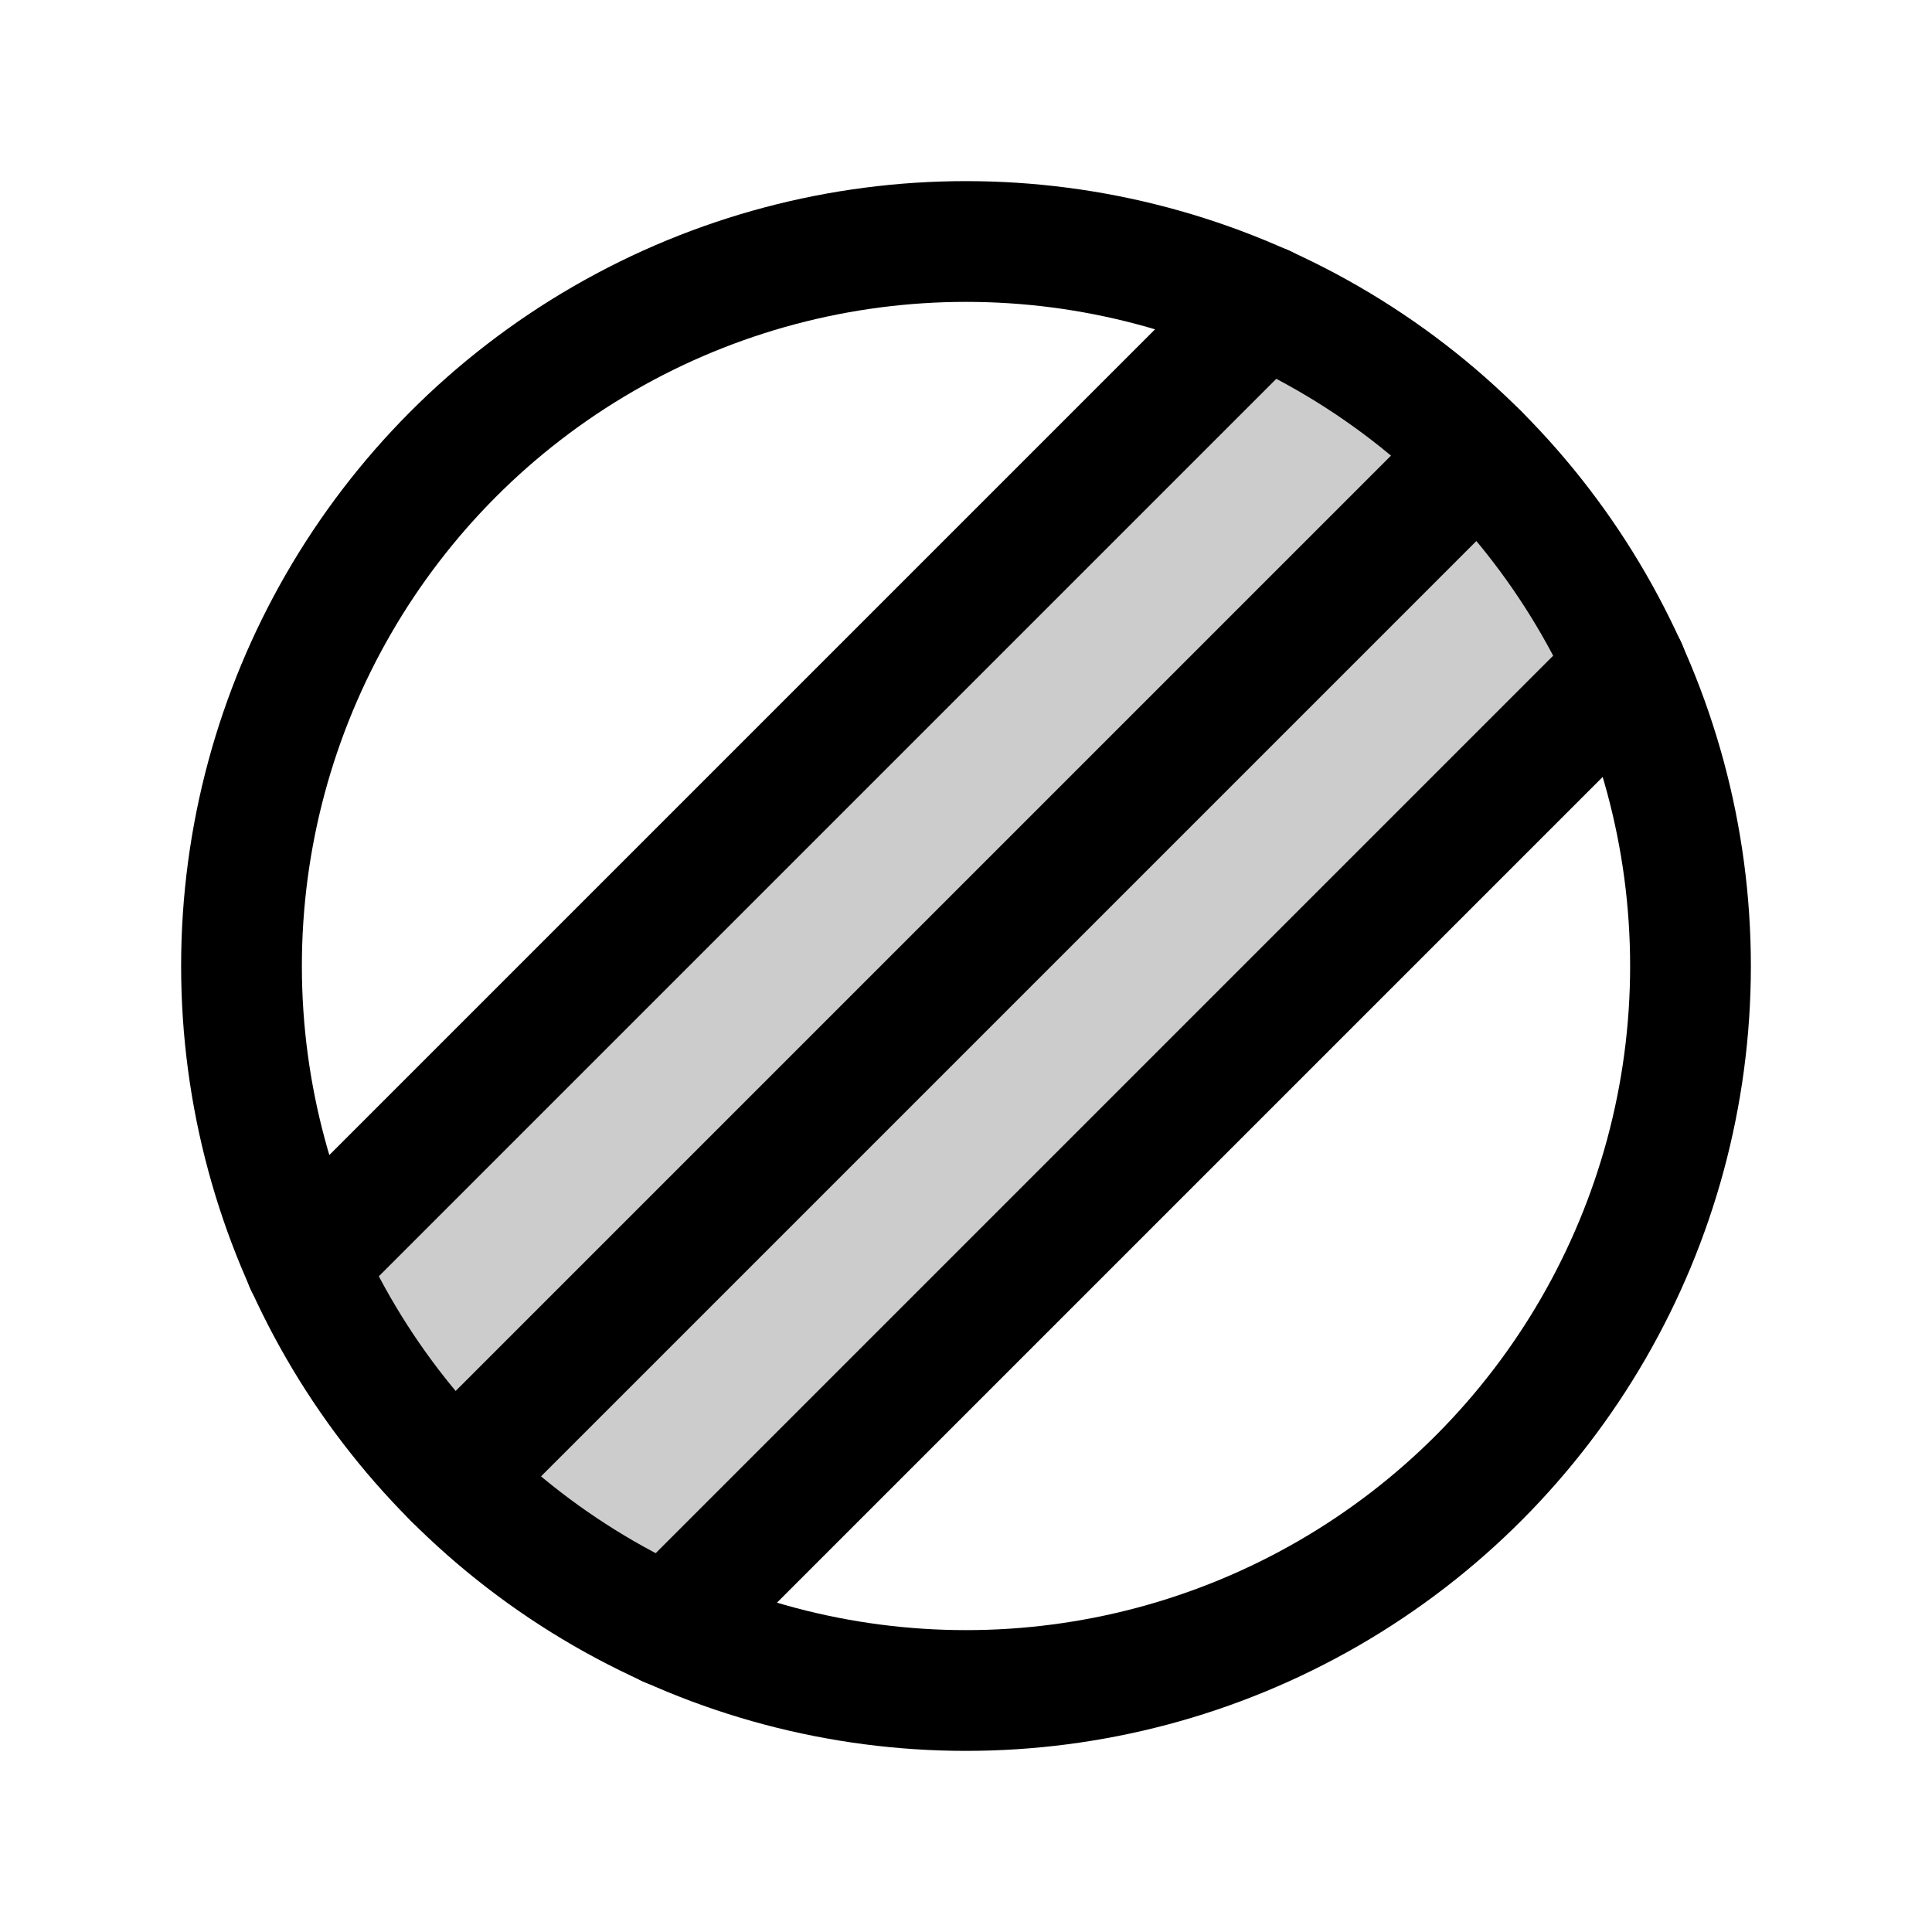 <svg xmlns="http://www.w3.org/2000/svg" viewBox="0 0 256 256"><rect width="256" height="256" fill="none"/><circle cx="128" cy="128" r="96" fill="none" stroke="currentColor" stroke-linecap="round" stroke-linejoin="round" stroke-width="16"/><line x1="167.52" y1="40.48" x2="40.48" y2="167.52" fill="none" stroke="currentColor" stroke-linecap="round" stroke-linejoin="round" stroke-width="16"/><line x1="195.88" y1="60.12" x2="60.12" y2="195.88" fill="none" stroke="currentColor" stroke-linecap="round" stroke-linejoin="round" stroke-width="16"/><line x1="215.52" y1="88.48" x2="88.48" y2="215.52" fill="none" stroke="currentColor" stroke-linecap="round" stroke-linejoin="round" stroke-width="16"/><path d="M167.52,40.48a96.47,96.47,0,0,1,48,48l-127,127a96.47,96.47,0,0,1-48-48Z" opacity="0.2"/></svg>